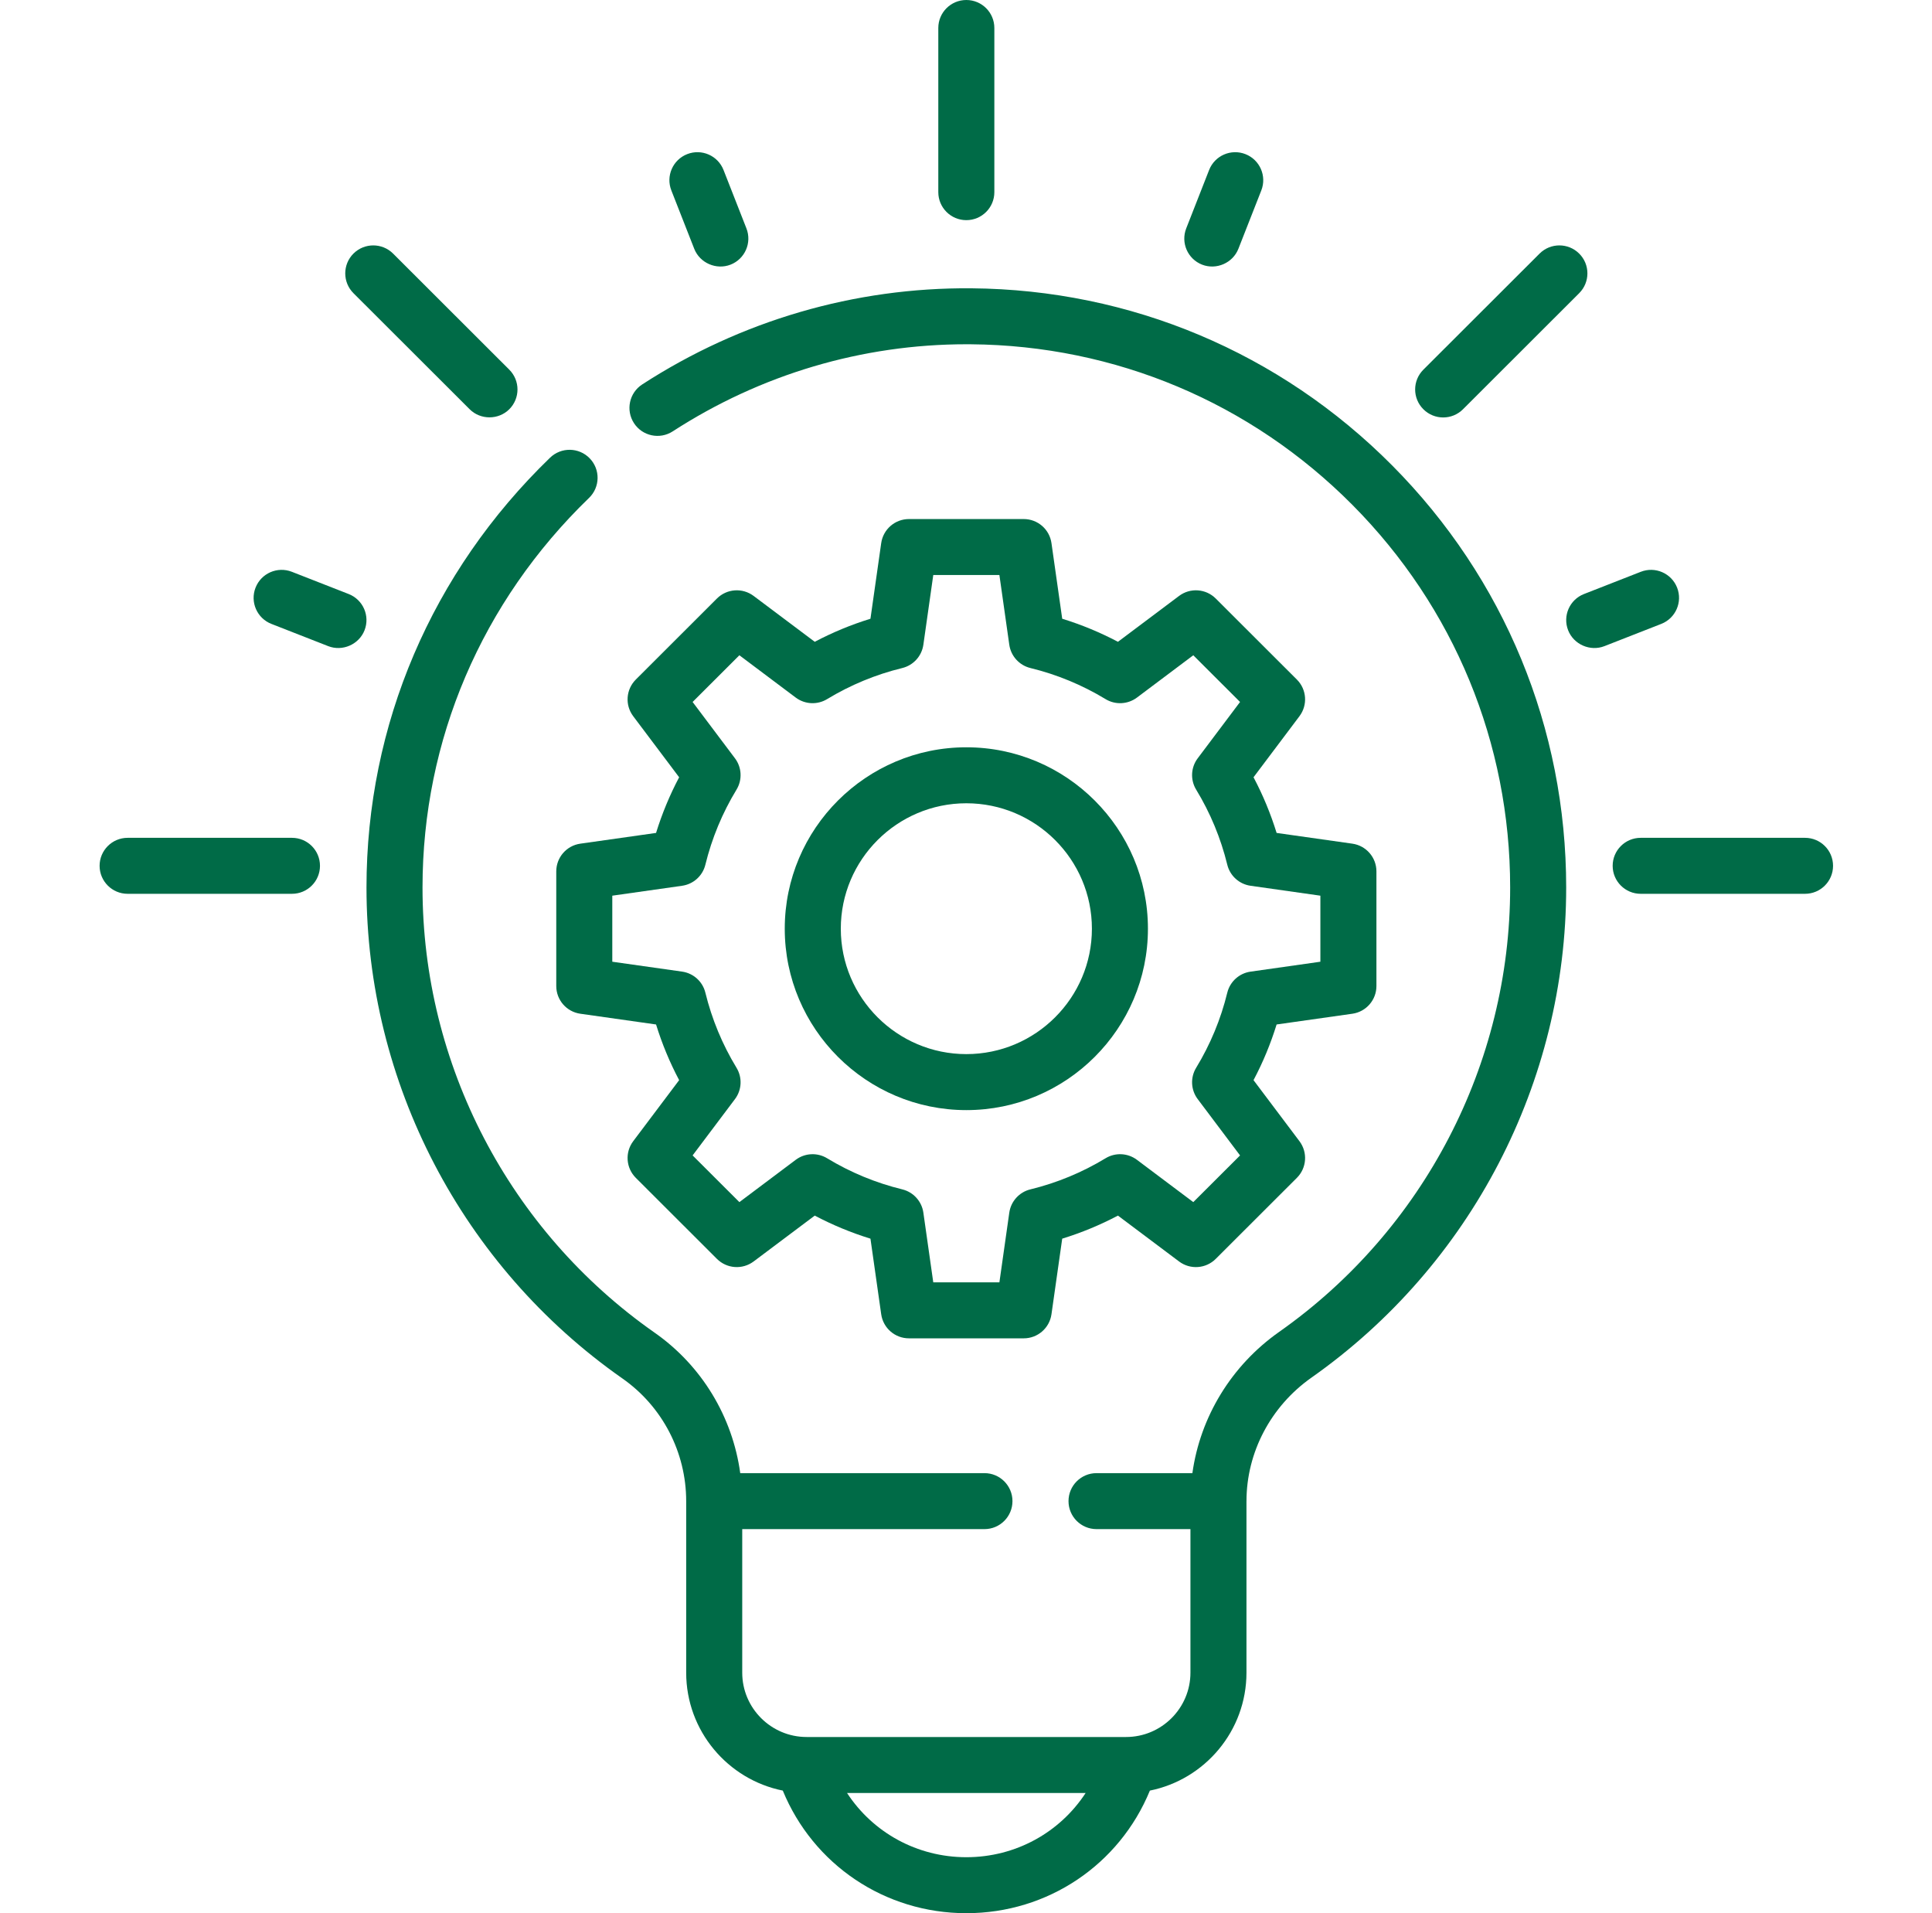 <svg width="101" height="100" viewBox="0 0 101 100" fill="none" xmlns="http://www.w3.org/2000/svg">
<path d="M50.518 39.06C45.284 39.06 41.025 43.314 41.025 48.542C41.025 53.77 45.284 58.024 50.518 58.024C55.753 58.024 60.011 53.77 60.011 48.542C60.011 43.314 55.753 39.06 50.518 39.06ZM50.518 55.097C46.899 55.097 43.955 52.156 43.955 48.542C43.955 44.927 46.899 41.986 50.518 41.986C54.138 41.986 57.082 44.927 57.082 48.542C57.082 52.156 54.138 55.097 50.518 55.097Z" fill="#006B47"/>
<path d="M67.798 35.52L63.555 31.283C63.039 30.768 62.222 30.71 61.639 31.148L58.443 33.546C57.512 33.054 56.537 32.651 55.53 32.341L54.968 28.388C54.866 27.666 54.247 27.13 53.518 27.13H47.518C46.788 27.13 46.17 27.666 46.067 28.388L45.505 32.341C44.498 32.651 43.524 33.054 42.593 33.546L39.397 31.148C38.813 30.71 37.997 30.768 37.48 31.283L33.238 35.52C32.722 36.036 32.664 36.852 33.102 37.434L35.504 40.627C35.012 41.556 34.608 42.53 34.297 43.536L30.339 44.097C29.616 44.199 29.08 44.817 29.08 45.546V51.538C29.08 52.267 29.616 52.885 30.339 52.987L34.297 53.548C34.608 54.554 35.011 55.528 35.504 56.458L33.102 59.65C32.664 60.233 32.722 61.048 33.238 61.564L37.48 65.801C37.997 66.316 38.813 66.373 39.397 65.936L42.593 63.538C43.524 64.029 44.498 64.433 45.505 64.743L46.067 68.696C46.17 69.418 46.788 69.953 47.518 69.953H53.518C54.247 69.953 54.865 69.418 54.968 68.696L55.53 64.743C56.537 64.433 57.512 64.029 58.443 63.538L61.639 65.936C62.222 66.374 63.039 66.316 63.555 65.801L67.798 61.564C68.314 61.048 68.371 60.233 67.933 59.65L65.531 56.458C66.024 55.528 66.427 54.554 66.738 53.548L70.696 52.987C71.419 52.885 71.956 52.267 71.956 51.538V45.546C71.956 44.817 71.419 44.199 70.696 44.097L66.738 43.536C66.427 42.53 66.024 41.556 65.531 40.627L67.933 37.434C68.371 36.852 68.314 36.036 67.798 35.52ZM69.026 46.816V50.268L65.377 50.786C64.784 50.87 64.302 51.305 64.159 51.887C63.821 53.272 63.273 54.593 62.532 55.811C62.221 56.322 62.253 56.971 62.613 57.449L64.827 60.393L62.382 62.833L59.436 60.622C58.957 60.263 58.307 60.23 57.796 60.541C56.576 61.281 55.254 61.828 53.866 62.167C53.284 62.309 52.848 62.791 52.763 63.383L52.246 67.027H48.789L48.271 63.383C48.187 62.791 47.75 62.309 47.169 62.167C45.781 61.828 44.459 61.281 43.239 60.541C42.727 60.23 42.078 60.263 41.599 60.622L38.653 62.833L36.208 60.392L38.422 57.449C38.782 56.971 38.814 56.322 38.503 55.811C37.762 54.593 37.215 53.272 36.875 51.886C36.733 51.305 36.251 50.869 35.658 50.785L32.009 50.268V46.816L35.658 46.298C36.251 46.214 36.733 45.778 36.875 45.197C37.215 43.811 37.762 42.491 38.503 41.273C38.814 40.761 38.782 40.112 38.422 39.635L36.208 36.691L38.653 34.25L41.599 36.462C42.078 36.82 42.727 36.853 43.239 36.542C44.459 35.803 45.781 35.255 47.169 34.917C47.75 34.774 48.186 34.293 48.271 33.701L48.789 30.056H52.246L52.763 33.701C52.848 34.293 53.284 34.774 53.866 34.917C55.254 35.255 56.576 35.803 57.796 36.542C58.307 36.853 58.957 36.82 59.436 36.462L62.382 34.25L64.827 36.691L62.613 39.635C62.253 40.112 62.221 40.762 62.532 41.273C63.273 42.491 63.82 43.811 64.159 45.197C64.301 45.778 64.783 46.214 65.376 46.298L69.026 46.816Z" fill="#006B47"/>
<path d="M50.517 11.507C51.327 11.507 51.982 10.852 51.982 10.044V1.463C51.982 0.655 51.327 0 50.517 0C49.708 0 49.052 0.655 49.052 1.463V10.044C49.052 10.852 49.708 11.507 50.517 11.507Z" fill="#006B47"/>
<path d="M94.362 43.792H85.771C84.962 43.792 84.306 44.447 84.306 45.255C84.306 46.063 84.962 46.718 85.771 46.718H94.362C95.171 46.718 95.827 46.063 95.827 45.255C95.827 44.447 95.171 43.792 94.362 43.792Z" fill="#006B47"/>
<path d="M15.263 43.792H6.672C5.863 43.792 5.207 44.447 5.207 45.255C5.207 46.063 5.863 46.718 6.672 46.718H15.263C16.072 46.718 16.728 46.063 16.728 45.255C16.728 44.447 16.073 43.792 15.263 43.792Z" fill="#006B47"/>
<path d="M24.553 21.391C25.117 21.955 26.06 21.955 26.624 21.391C27.196 20.82 27.196 19.894 26.624 19.322L20.55 13.255C19.977 12.684 19.05 12.684 18.477 13.255C17.906 13.826 17.906 14.752 18.477 15.324L24.553 21.391Z" fill="#006B47"/>
<path d="M18.227 31.049L15.258 29.887C14.504 29.592 13.655 29.963 13.36 30.715C13.064 31.467 13.436 32.317 14.189 32.611L17.158 33.773C17.902 34.064 18.765 33.687 19.057 32.944C19.352 32.191 18.98 31.343 18.227 31.049Z" fill="#006B47"/>
<path d="M36.293 13.004C36.584 13.747 37.447 14.123 38.191 13.833C38.944 13.538 39.316 12.689 39.021 11.937L37.824 8.885C37.529 8.132 36.679 7.761 35.925 8.056C35.172 8.351 34.801 9.2 35.096 9.952L36.293 13.004Z" fill="#006B47"/>
<path d="M62.842 13.833C63.586 14.123 64.449 13.747 64.74 13.004L65.938 9.953C66.233 9.2 65.862 8.351 65.108 8.056C64.355 7.762 63.505 8.132 63.21 8.884L62.013 11.937C61.718 12.689 62.089 13.538 62.842 13.833Z" fill="#006B47"/>
<path d="M75.446 21.82C75.82 21.82 76.196 21.677 76.482 21.391L82.556 15.324C83.129 14.752 83.129 13.826 82.556 13.255C81.984 12.684 81.057 12.684 80.485 13.255L74.41 19.322C73.837 19.894 73.837 20.82 74.41 21.391C74.696 21.677 75.071 21.82 75.446 21.82Z" fill="#006B47"/>
<path d="M87.675 30.715C87.379 29.962 86.53 29.592 85.776 29.887L82.807 31.049C82.054 31.343 81.683 32.191 81.978 32.944C82.269 33.687 83.132 34.064 83.876 33.773L86.845 32.611C87.598 32.317 87.97 31.467 87.675 30.715Z" fill="#006B47"/>
<path d="M50.785 15.069C44.682 15.017 38.727 16.755 33.574 20.093C32.895 20.533 32.702 21.439 33.142 22.117C33.581 22.794 34.489 22.987 35.167 22.548C39.772 19.566 45.076 17.994 50.525 17.994C50.603 17.994 50.683 17.994 50.761 17.995C58.304 18.058 65.384 21.039 70.7 26.39C76.018 31.744 78.947 38.846 78.947 46.388C78.947 55.612 74.433 64.295 66.871 69.616C64.376 71.371 62.745 74.059 62.335 76.999H57.324C56.514 76.999 55.859 77.654 55.859 78.462C55.859 79.27 56.514 79.925 57.324 79.925H62.233V87.428C62.233 89.282 60.723 90.791 58.867 90.791H42.169C40.313 90.791 38.802 89.282 38.802 87.428V79.925H51.465C52.274 79.925 52.929 79.27 52.929 78.462C52.929 77.654 52.274 76.999 51.465 76.999H38.698C38.294 74.055 36.687 71.381 34.221 69.656C26.624 64.338 22.088 55.64 22.088 46.389C22.088 38.684 25.18 31.452 30.794 26.025C31.376 25.463 31.391 24.537 30.828 23.956C30.266 23.376 29.339 23.36 28.756 23.923C22.567 29.906 19.159 37.885 19.159 46.389C19.159 56.593 24.161 66.187 32.54 72.052C34.627 73.512 35.872 75.909 35.872 78.462V87.428C35.872 90.469 38.045 93.013 40.922 93.592C42.513 97.462 46.256 100 50.518 100C54.78 100 58.523 97.462 60.113 93.592C62.99 93.013 65.162 90.469 65.162 87.428V78.466C65.162 78.465 65.163 78.464 65.163 78.462C65.163 75.916 66.432 73.504 68.558 72.008C76.897 66.14 81.876 56.563 81.876 46.389C81.876 38.069 78.646 30.235 72.78 24.329C66.916 18.427 59.105 15.138 50.785 15.069ZM50.518 97.074C47.941 97.074 45.629 95.782 44.281 93.716H56.755C55.407 95.782 53.094 97.074 50.518 97.074Z" fill="#006B47"/>
</svg>
